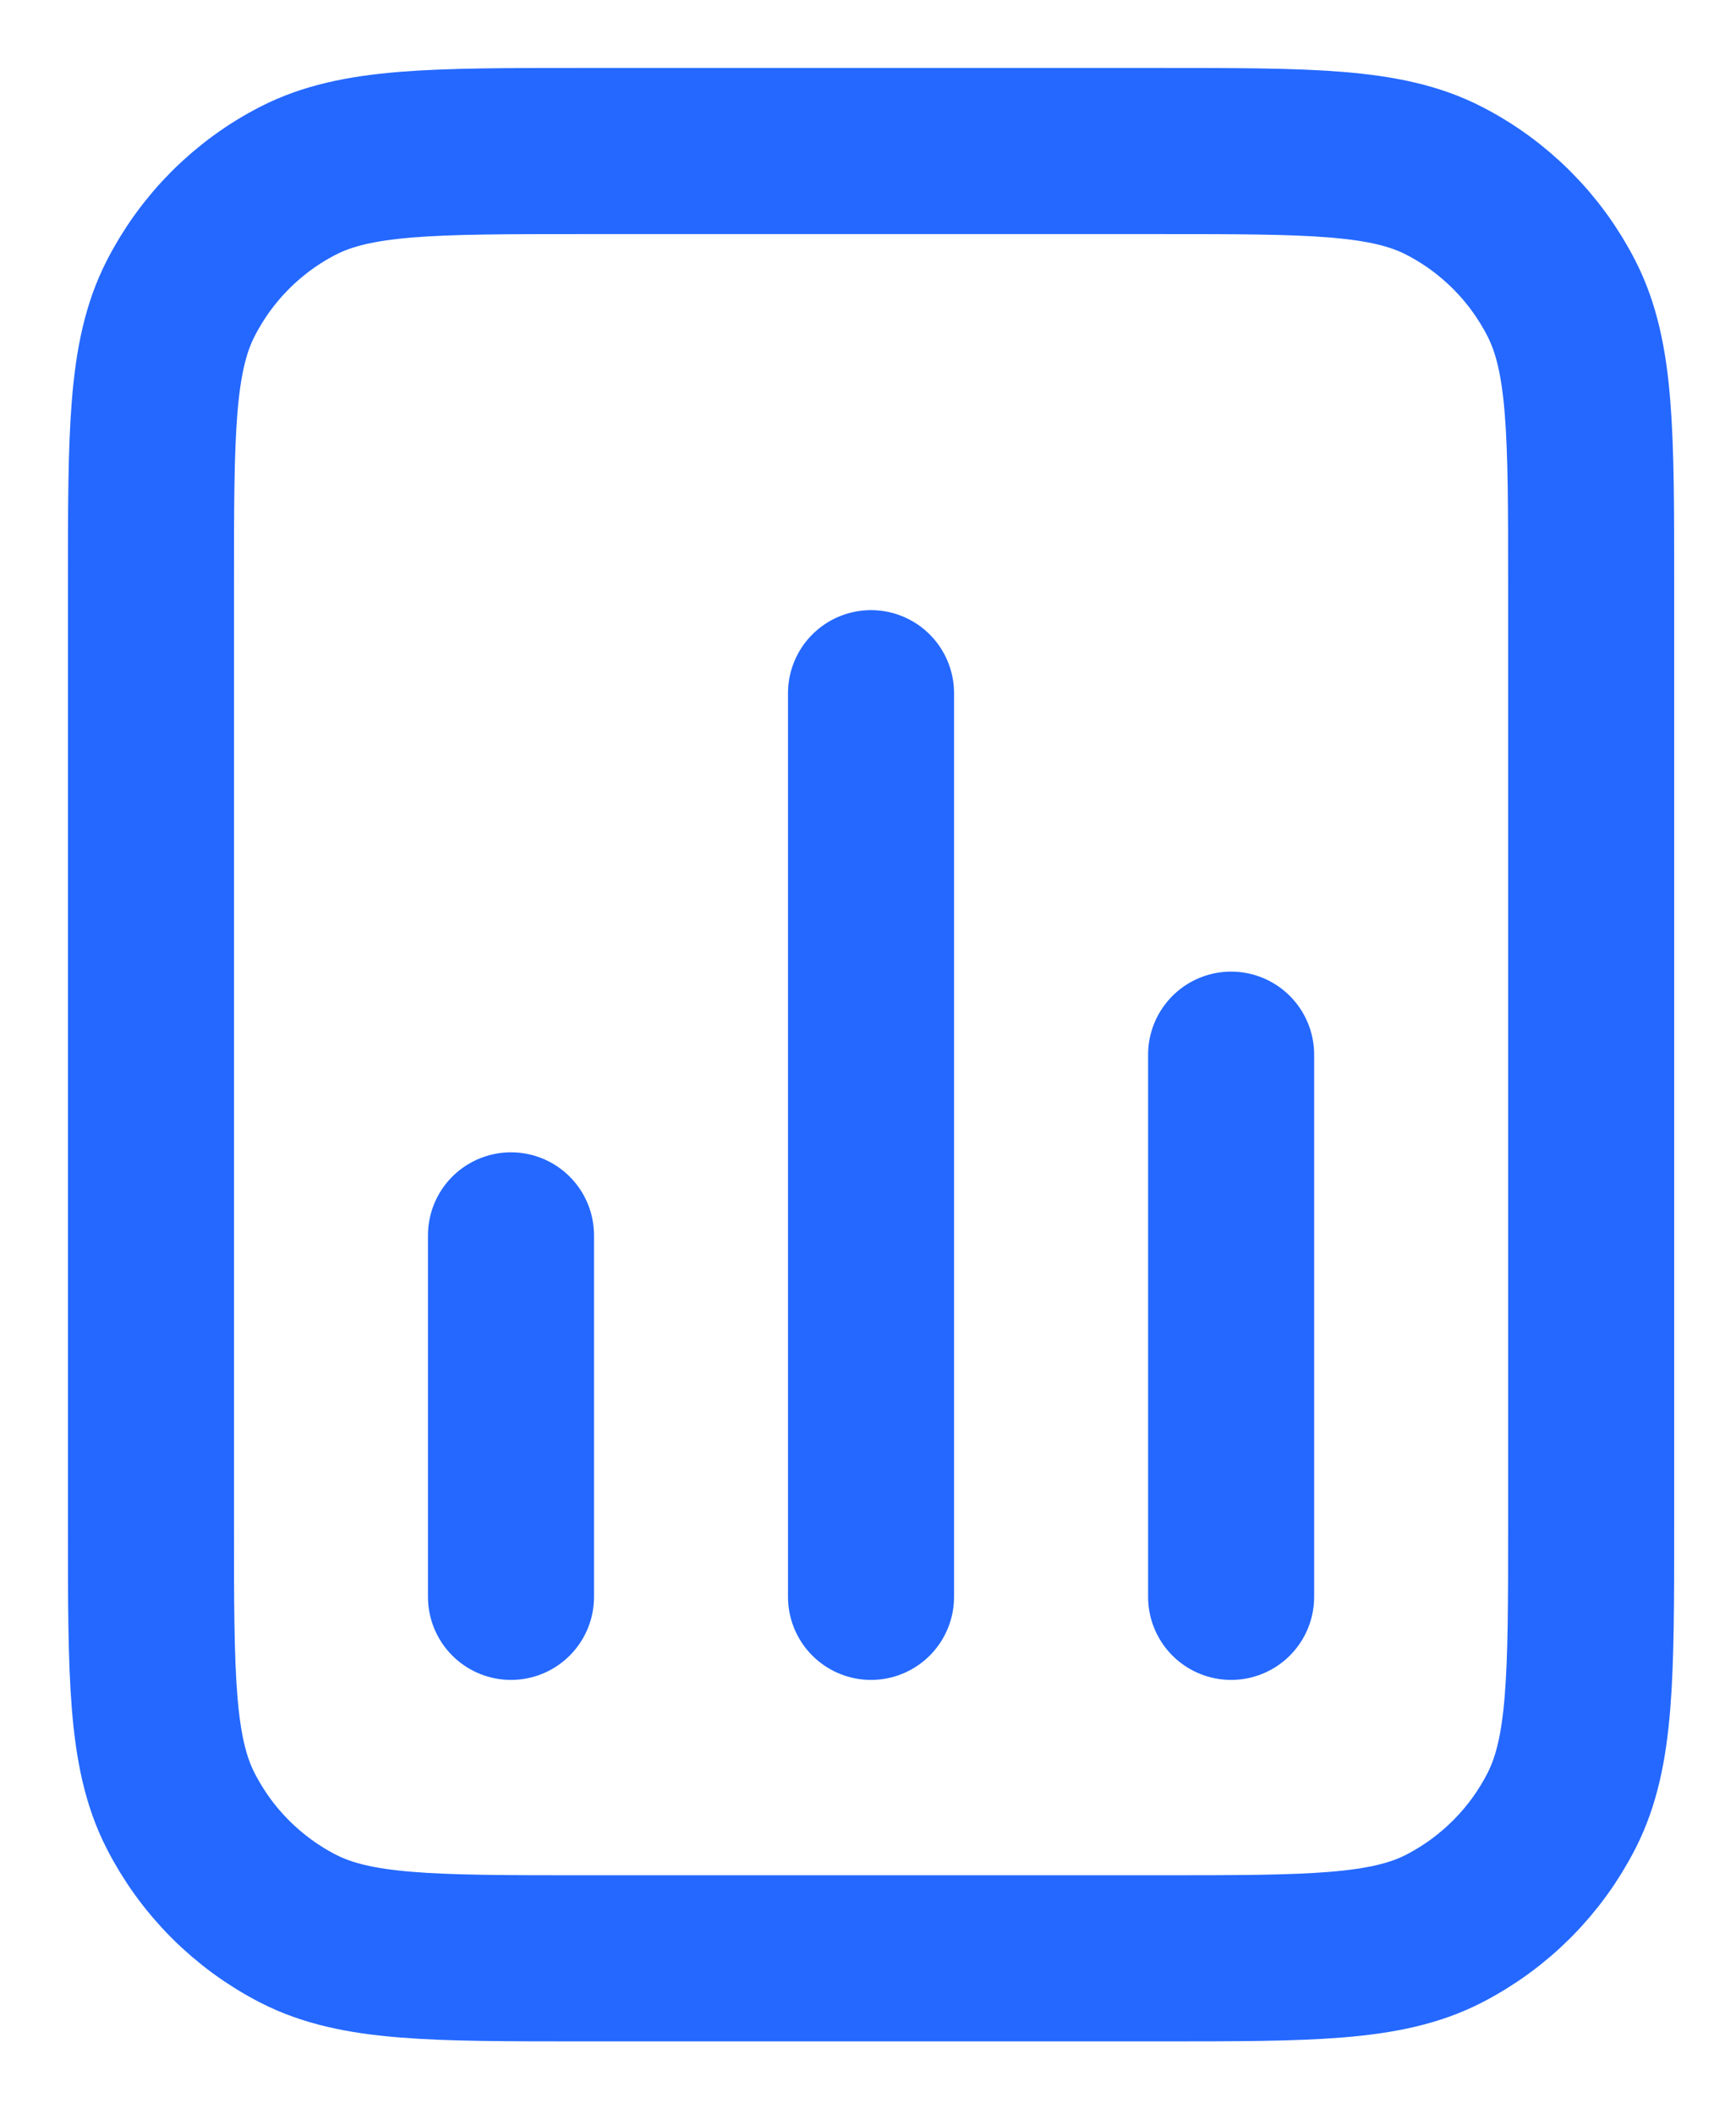 <svg xmlns="http://www.w3.org/2000/svg" width="23" height="28" viewBox="0 0 23 28" fill="none"><path d="M6.77 16.36V21.147M16.311 13.967V21.147M11.54 9.18V21.147M21.081 7.744V20.19C21.081 22.2 21.081 23.206 20.691 23.974C20.348 24.649 19.8 25.198 19.127 25.543C18.362 25.934 17.36 25.934 15.357 25.934H7.724C5.721 25.934 4.719 25.934 3.953 25.543C3.28 25.198 2.733 24.649 2.39 23.974C2 23.206 2 22.2 2 20.19V7.744C2 5.734 2 4.728 2.39 3.96C2.733 3.285 3.28 2.735 3.953 2.391C4.719 2 5.721 2 7.724 2H15.357C17.36 2 18.362 2 19.127 2.391C19.8 2.735 20.348 3.285 20.691 3.96C21.081 4.728 21.081 5.734 21.081 7.744Z" stroke="#2468FF" stroke-width="2.2" stroke-linecap="round" stroke-linejoin="round"></path></svg>